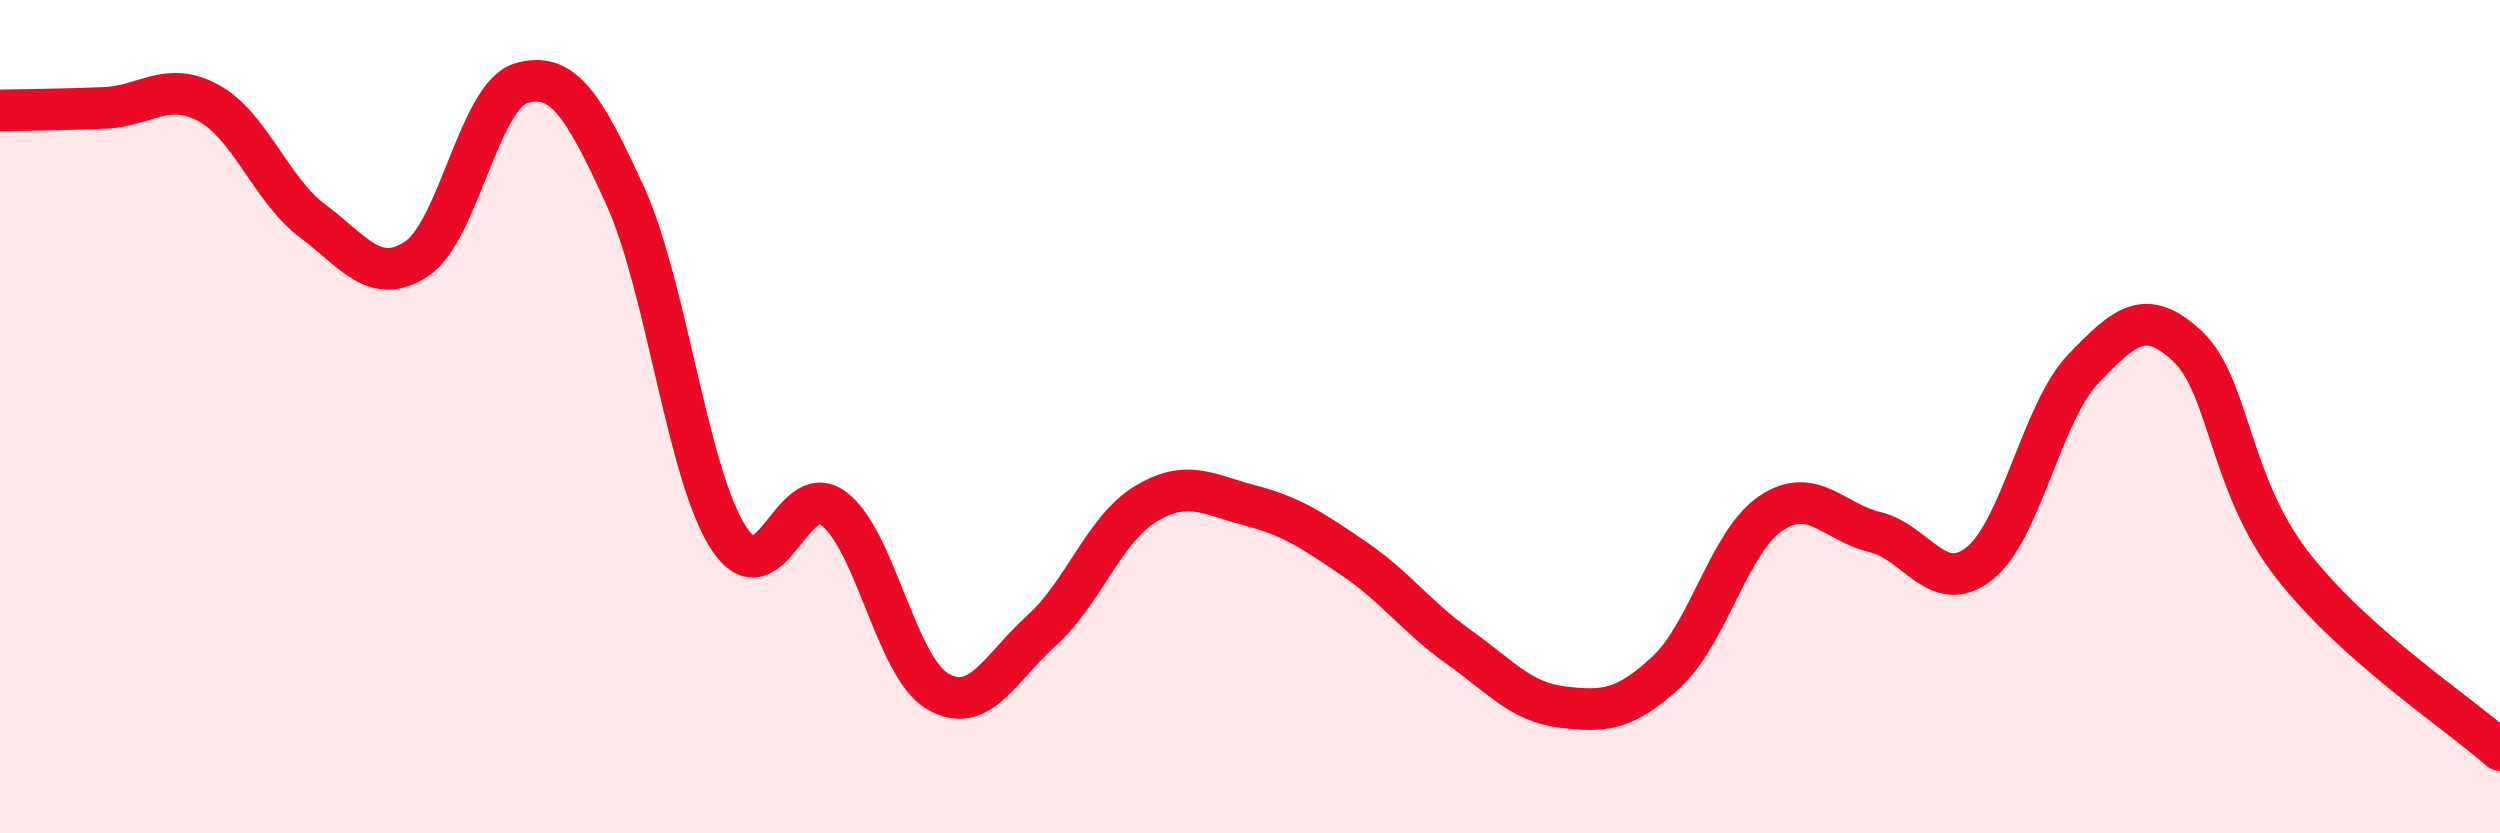 
    <svg width="60" height="20" viewBox="0 0 60 20" xmlns="http://www.w3.org/2000/svg">
      <path
        d="M 0,2.65 C 0.5,2.64 1.5,2.63 2.5,2.59 C 3.5,2.55 4,1.93 5,2.47 C 6,3.01 6.5,4.55 7.5,5.3 C 8.5,6.05 9,6.87 10,6.21 C 11,5.55 11.5,2.3 12.5,2 C 13.5,1.7 14,2.5 15,4.69 C 16,6.88 16.5,11.43 17.5,12.93 C 18.5,14.43 19,11.47 20,12.2 C 21,12.93 21.5,16 22.5,16.59 C 23.5,17.18 24,16.03 25,15.13 C 26,14.23 26.5,12.69 27.5,12.09 C 28.5,11.49 29,11.87 30,12.13 C 31,12.39 31.5,12.73 32.5,13.41 C 33.5,14.09 34,14.81 35,15.52 C 36,16.23 36.5,16.85 37.5,16.97 C 38.5,17.09 39,17.05 40,16.12 C 41,15.19 41.5,12.99 42.5,12.32 C 43.5,11.65 44,12.53 45,12.77 C 46,13.01 46.5,14.31 47.5,13.53 C 48.5,12.75 49,9.89 50,8.85 C 51,7.81 51.5,7.37 52.5,8.31 C 53.5,9.25 53.5,11.6 55,13.54 C 56.5,15.48 59,17.11 60,18L60 20L0 20Z"
        fill="#EB0A25"
        opacity="0.1"
        stroke-linecap="round"
        stroke-linejoin="round"
      />
      <path
        d="M 0,2.65 C 0.5,2.64 1.5,2.63 2.5,2.59 C 3.5,2.55 4,1.93 5,2.47 C 6,3.01 6.5,4.55 7.5,5.3 C 8.5,6.05 9,6.87 10,6.21 C 11,5.55 11.5,2.3 12.5,2 C 13.5,1.7 14,2.5 15,4.69 C 16,6.88 16.5,11.43 17.5,12.93 C 18.5,14.43 19,11.47 20,12.2 C 21,12.93 21.5,16 22.5,16.59 C 23.5,17.18 24,16.03 25,15.13 C 26,14.23 26.5,12.69 27.5,12.09 C 28.5,11.49 29,11.87 30,12.13 C 31,12.39 31.5,12.73 32.5,13.41 C 33.5,14.09 34,14.81 35,15.52 C 36,16.23 36.5,16.85 37.5,16.97 C 38.5,17.09 39,17.05 40,16.12 C 41,15.19 41.5,12.99 42.5,12.32 C 43.5,11.65 44,12.53 45,12.77 C 46,13.01 46.5,14.31 47.5,13.53 C 48.5,12.75 49,9.89 50,8.85 C 51,7.81 51.5,7.37 52.5,8.31 C 53.5,9.25 53.5,11.6 55,13.54 C 56.5,15.48 59,17.11 60,18"
        stroke="#EB0A25"
        stroke-width="1"
        fill="none"
        stroke-linecap="round"
        stroke-linejoin="round"
      />
    </svg>
  